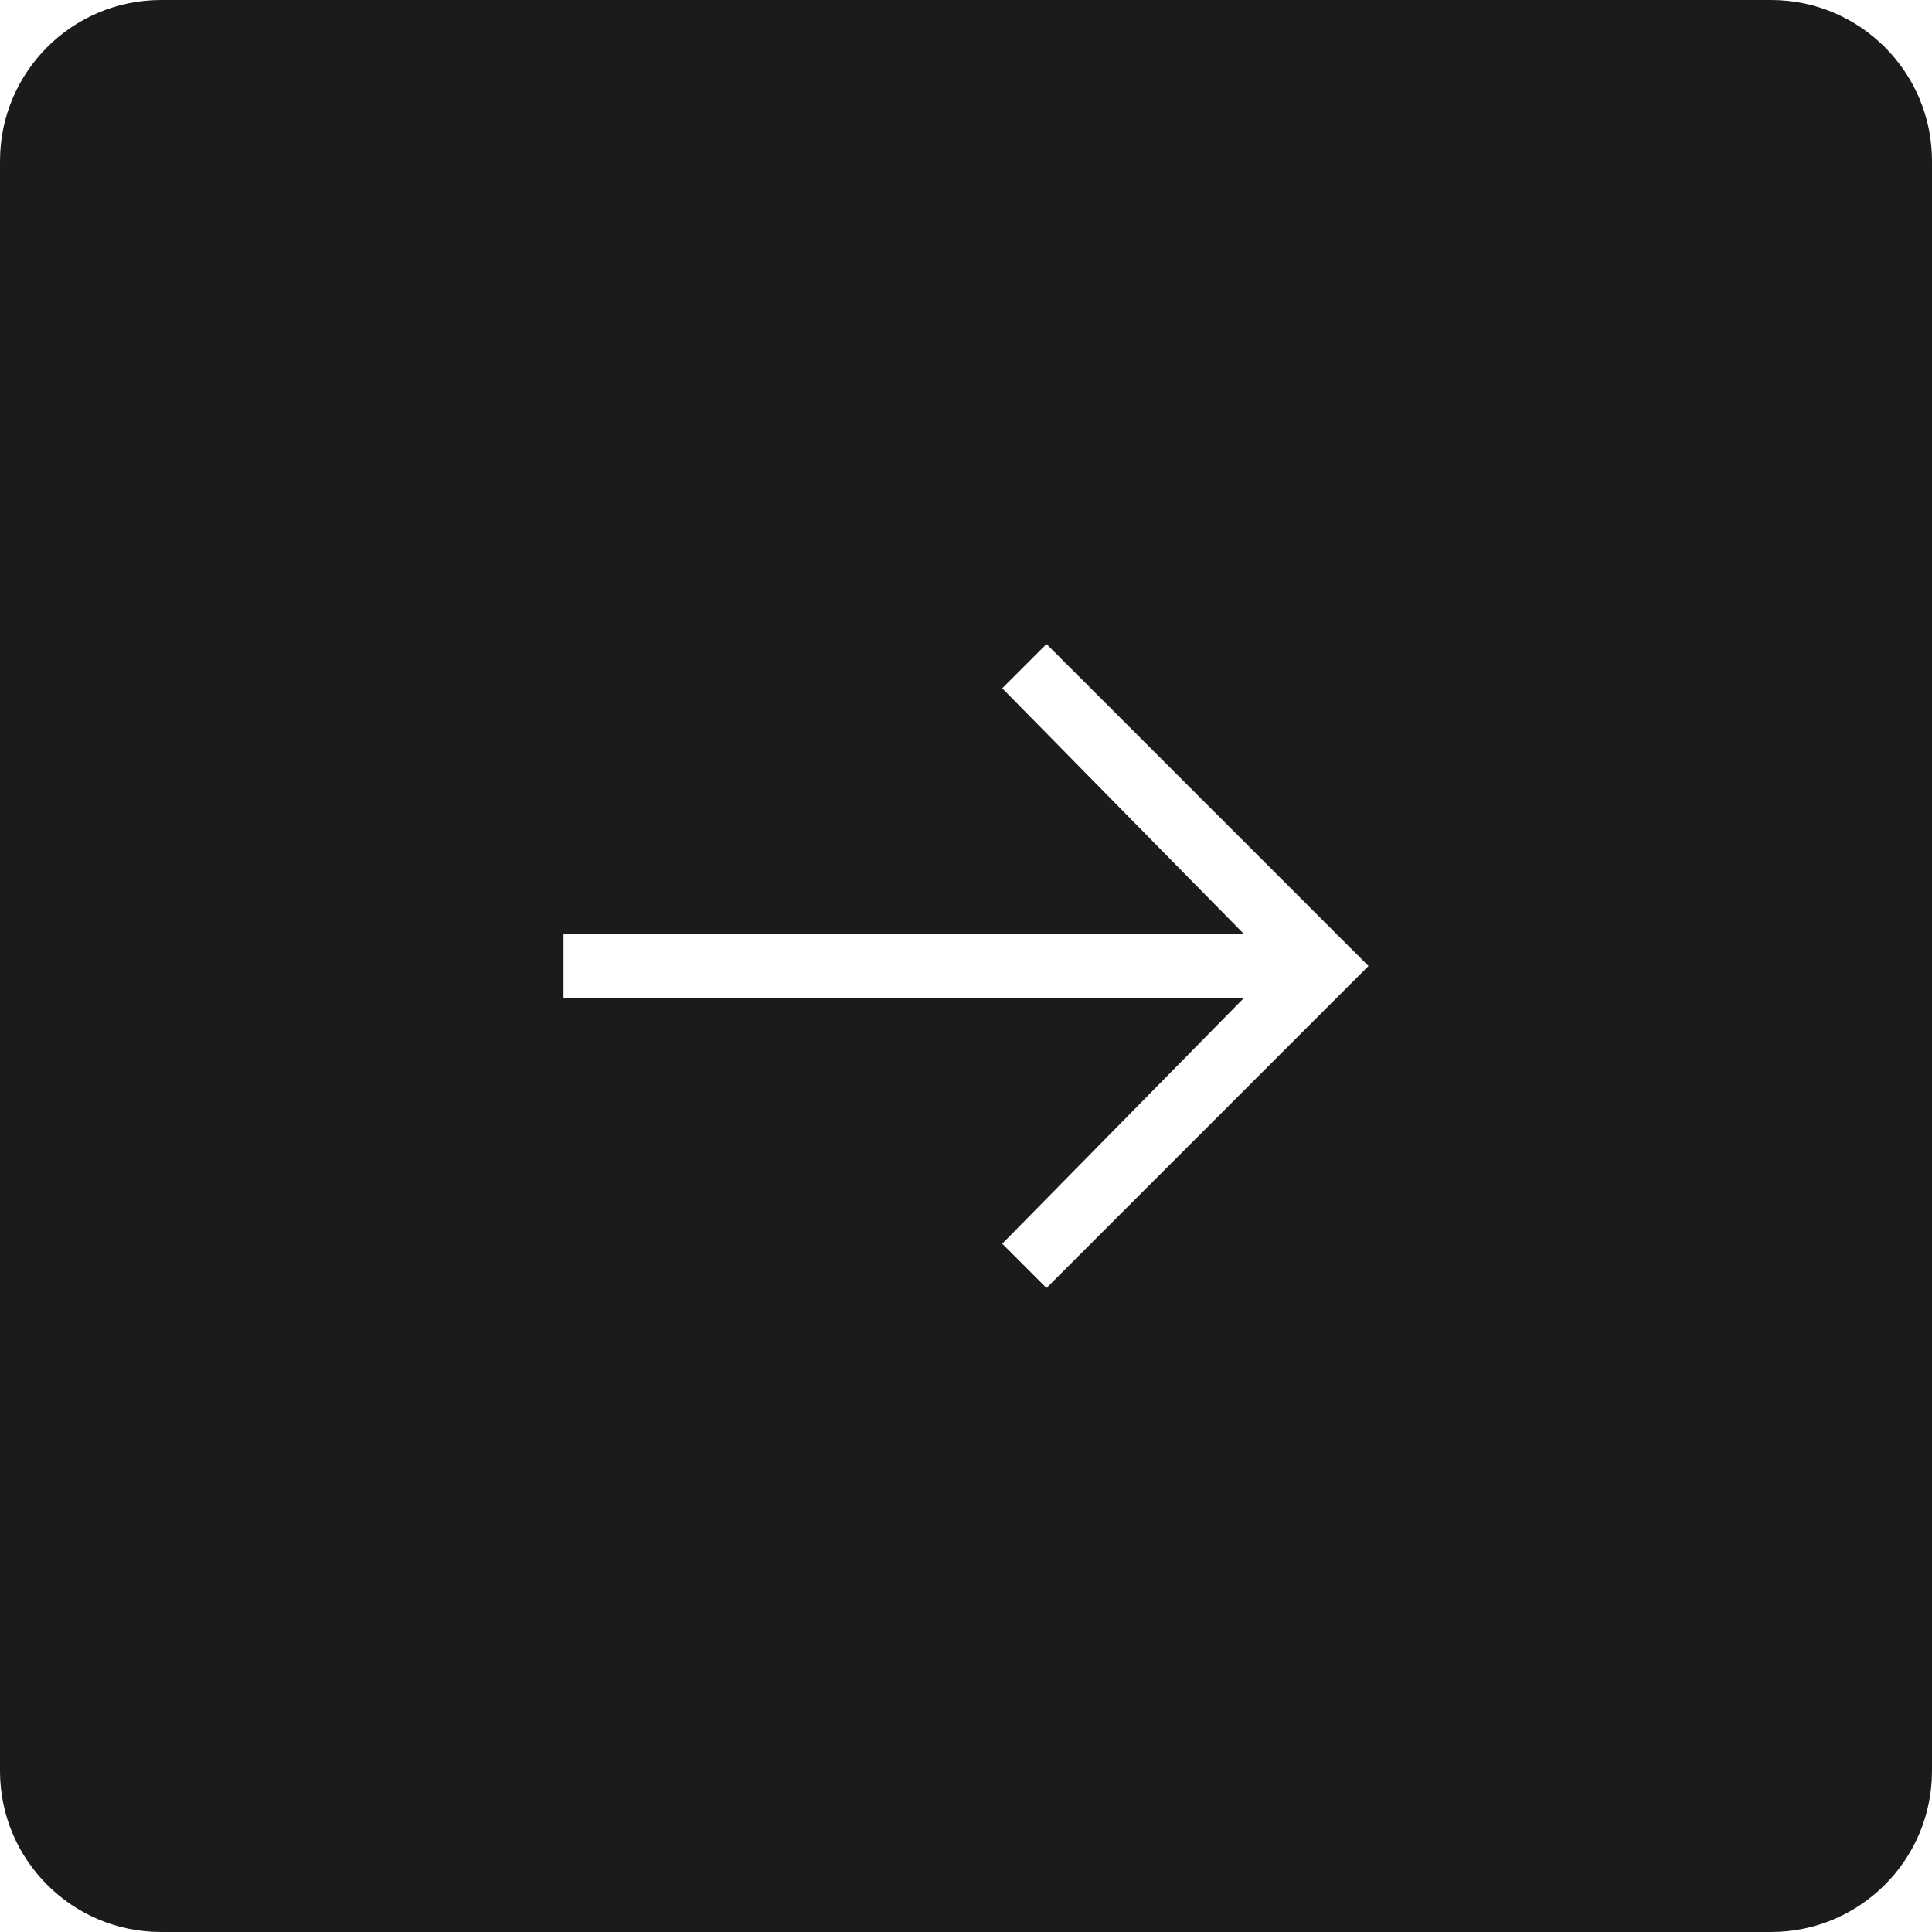 <svg width="48" height="48" viewBox="0 0 48 48" fill="none" xmlns="http://www.w3.org/2000/svg">
<path fill-rule="evenodd" clip-rule="evenodd" d="M4 0C1.791 0 0 1.791 0 4V44C0 46.209 1.791 48 4 48H44C46.209 48 48 46.209 48 44V4C48 1.791 46.209 0 44 0H4ZM24.9 17.1L26 16L34 24L26 32L24.9 30.9L30.9 24.8H14V23.2H30.9L24.9 17.1Z" fill="#1D1A1E"/>
</svg>
